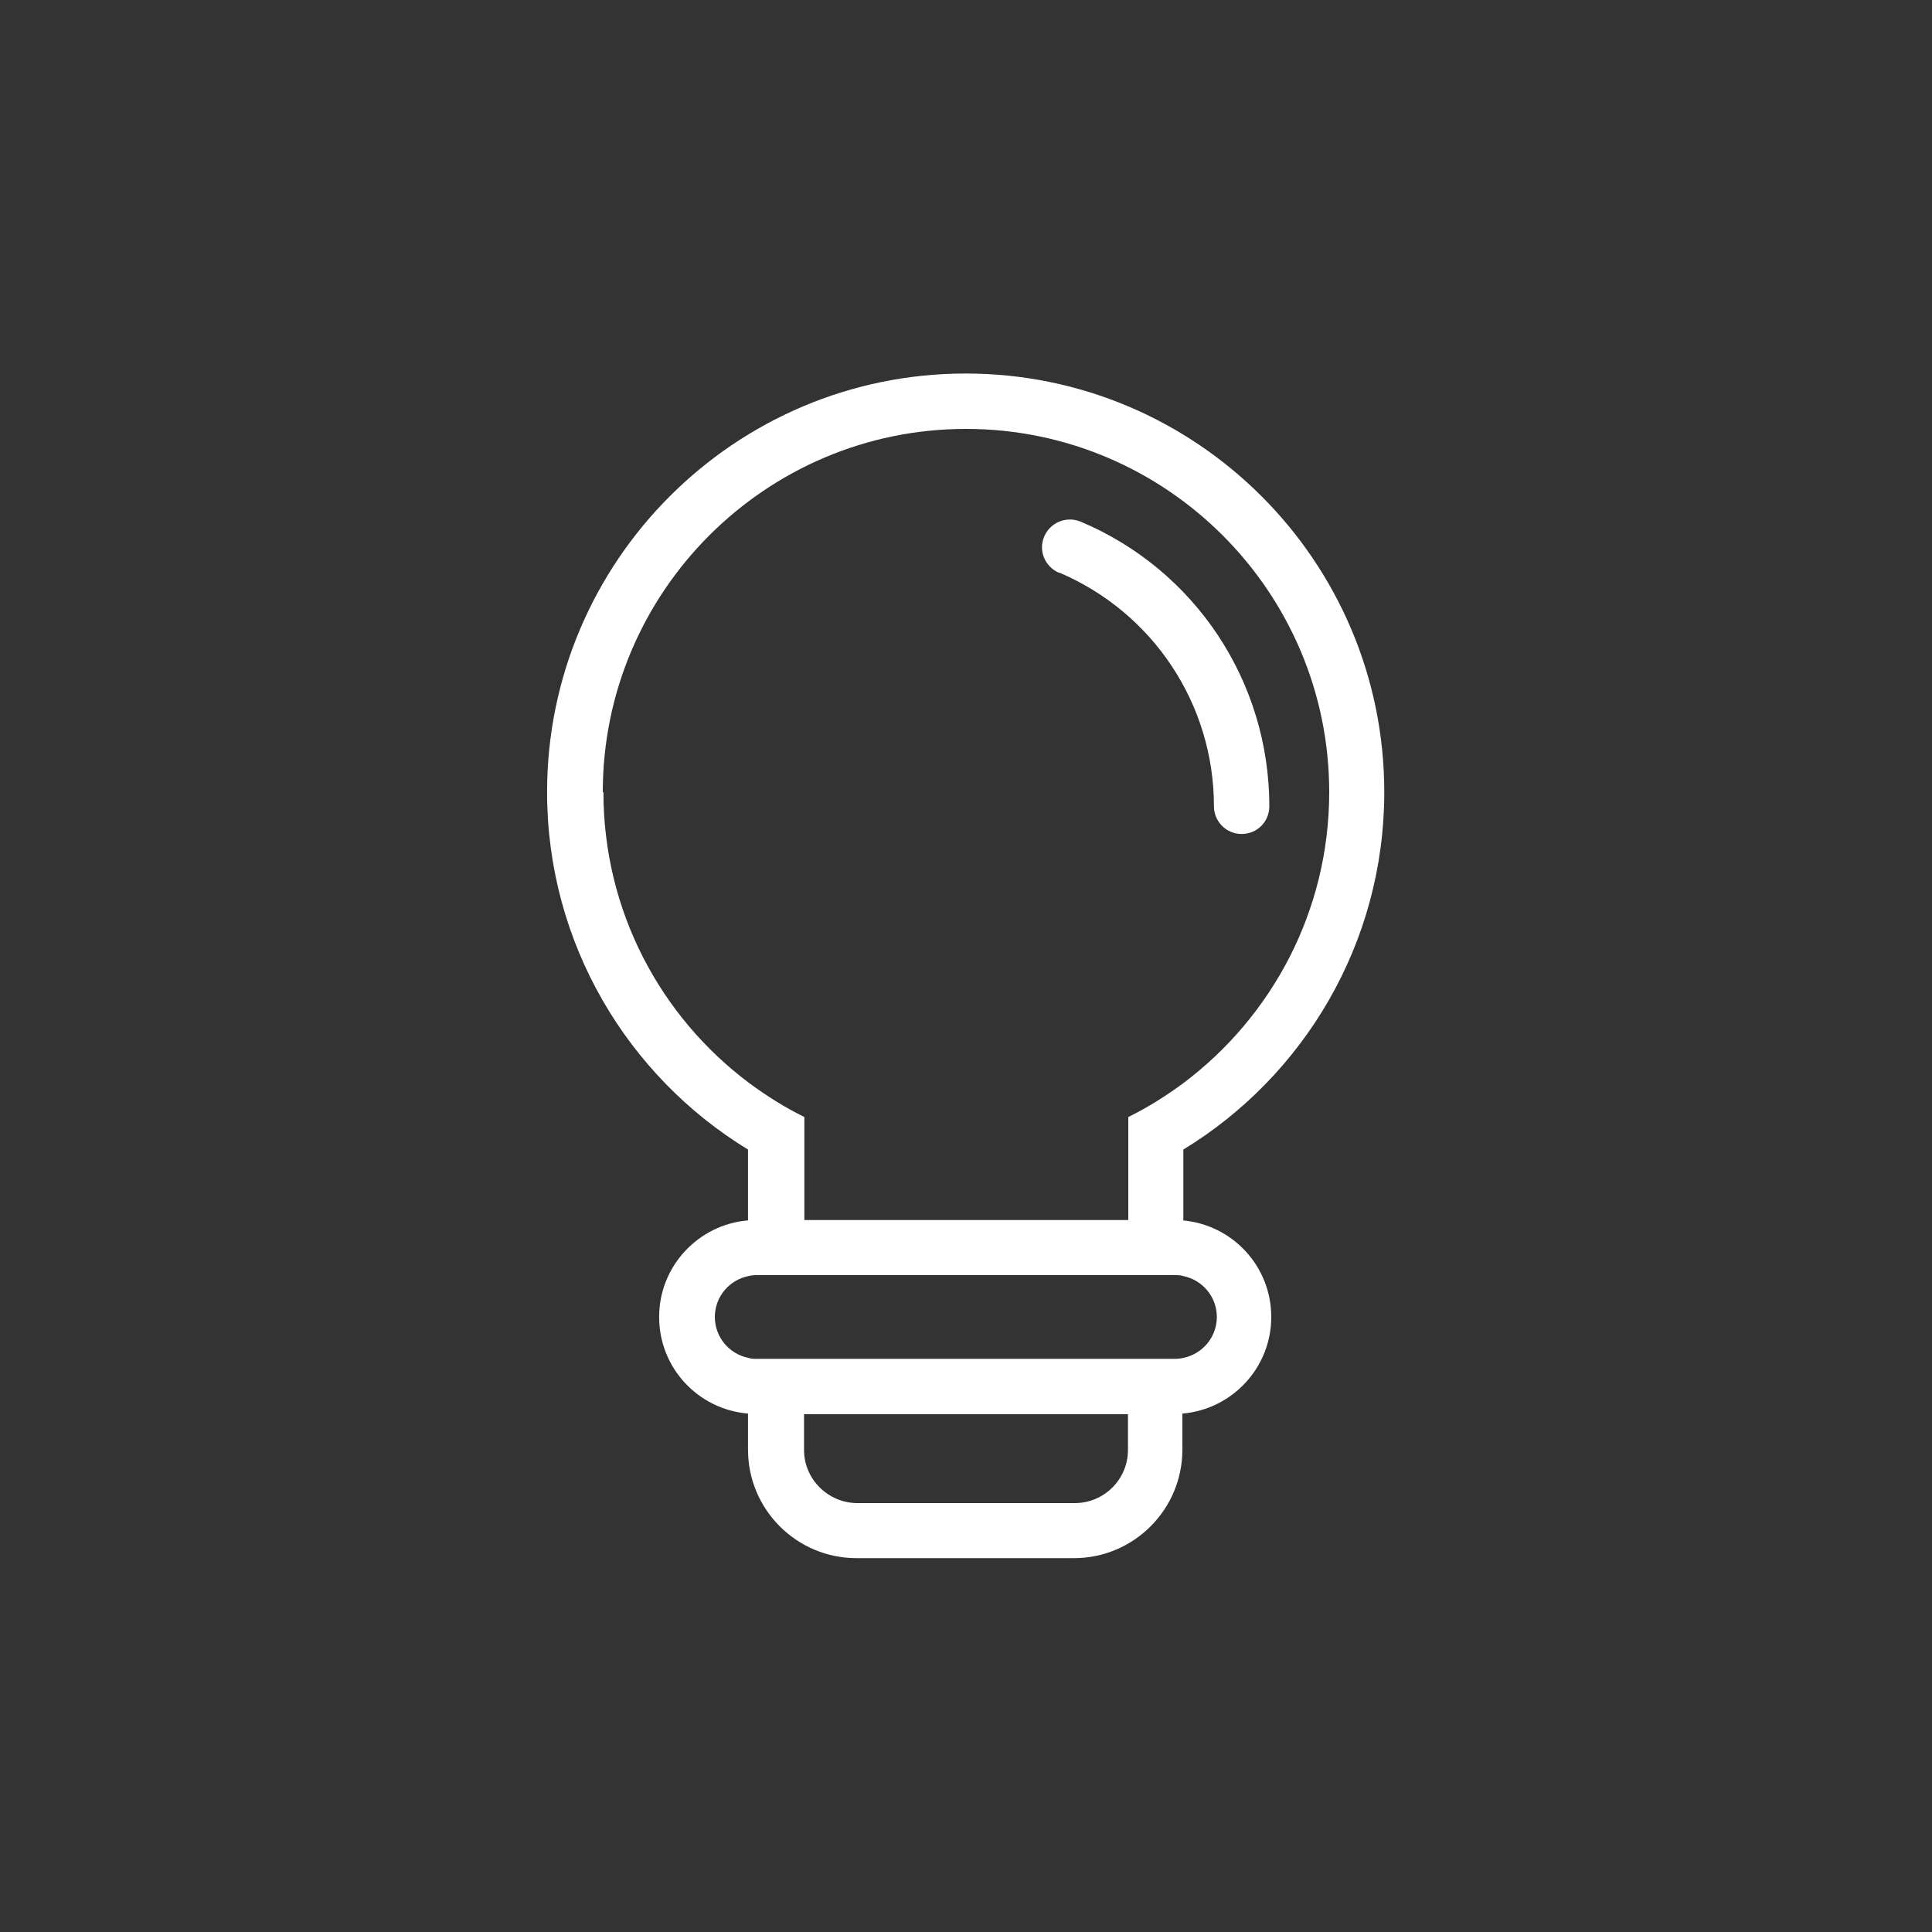 <?xml version="1.0" encoding="UTF-8"?>
<svg id="Layer_1" data-name="Layer 1" xmlns="http://www.w3.org/2000/svg" viewBox="0 0 60 60">
  <rect x="0" y="0" width="60" height="60" fill="#333333" stroke="none"/>
  <defs>
    <style>
      .cls-1 {
        fill: #fff;
      }
    </style>
  </defs>
  <path class="cls-1" d="M36.75,37.9v-2.2c3.74-2.28,6.24-6.41,6.24-11.1,0-7.17-5.83-13-13-13s-13,5.83-13,13c0,4.69,2.5,8.82,6.24,11.1v2.2c-1.54,.13-2.76,1.42-2.76,3s1.21,2.87,2.76,3v1.12c0,1.86,1.51,3.37,3.37,3.37h6.75c1.86,0,3.37-1.51,3.37-3.37v-1.12c1.54-.13,2.76-1.42,2.76-3s-1.21-2.87-2.76-3Zm-18.03-13.3c0-6.22,5.06-11.28,11.28-11.28s11.28,5.06,11.28,11.28c0,3.69-1.78,6.97-4.52,9.03-.54,.4-1.11,.76-1.72,1.06v3.2h-10.06v-3.2c-.61-.3-1.18-.66-1.72-1.06-2.75-2.06-4.52-5.34-4.52-9.03Zm16.31,20.43c0,.91-.74,1.65-1.65,1.65h-6.75c-.91,0-1.66-.74-1.66-1.65v-1.11h10.06v1.11Zm1.72-2.86c-.08,.02-.17,.03-.26,.03h-12.99c-.09,0-.17,0-.26-.03-.59-.12-1.04-.64-1.04-1.27s.45-1.15,1.04-1.27c.08-.02,.17-.03,.26-.03h12.99c.09,0,.17,0,.26,.03,.59,.12,1.04,.64,1.04,1.27s-.45,1.15-1.04,1.27Z"/>
  <path class="cls-1" d="M32.89,17.78c2.92,1.24,4.81,4.09,4.81,7.26,0,.47,.38,.86,.86,.86s.86-.38,.86-.86c0-3.87-2.3-7.34-5.86-8.84-.44-.18-.94,.02-1.13,.46-.19,.44,.02,.94,.46,1.13Z"/>
</svg>